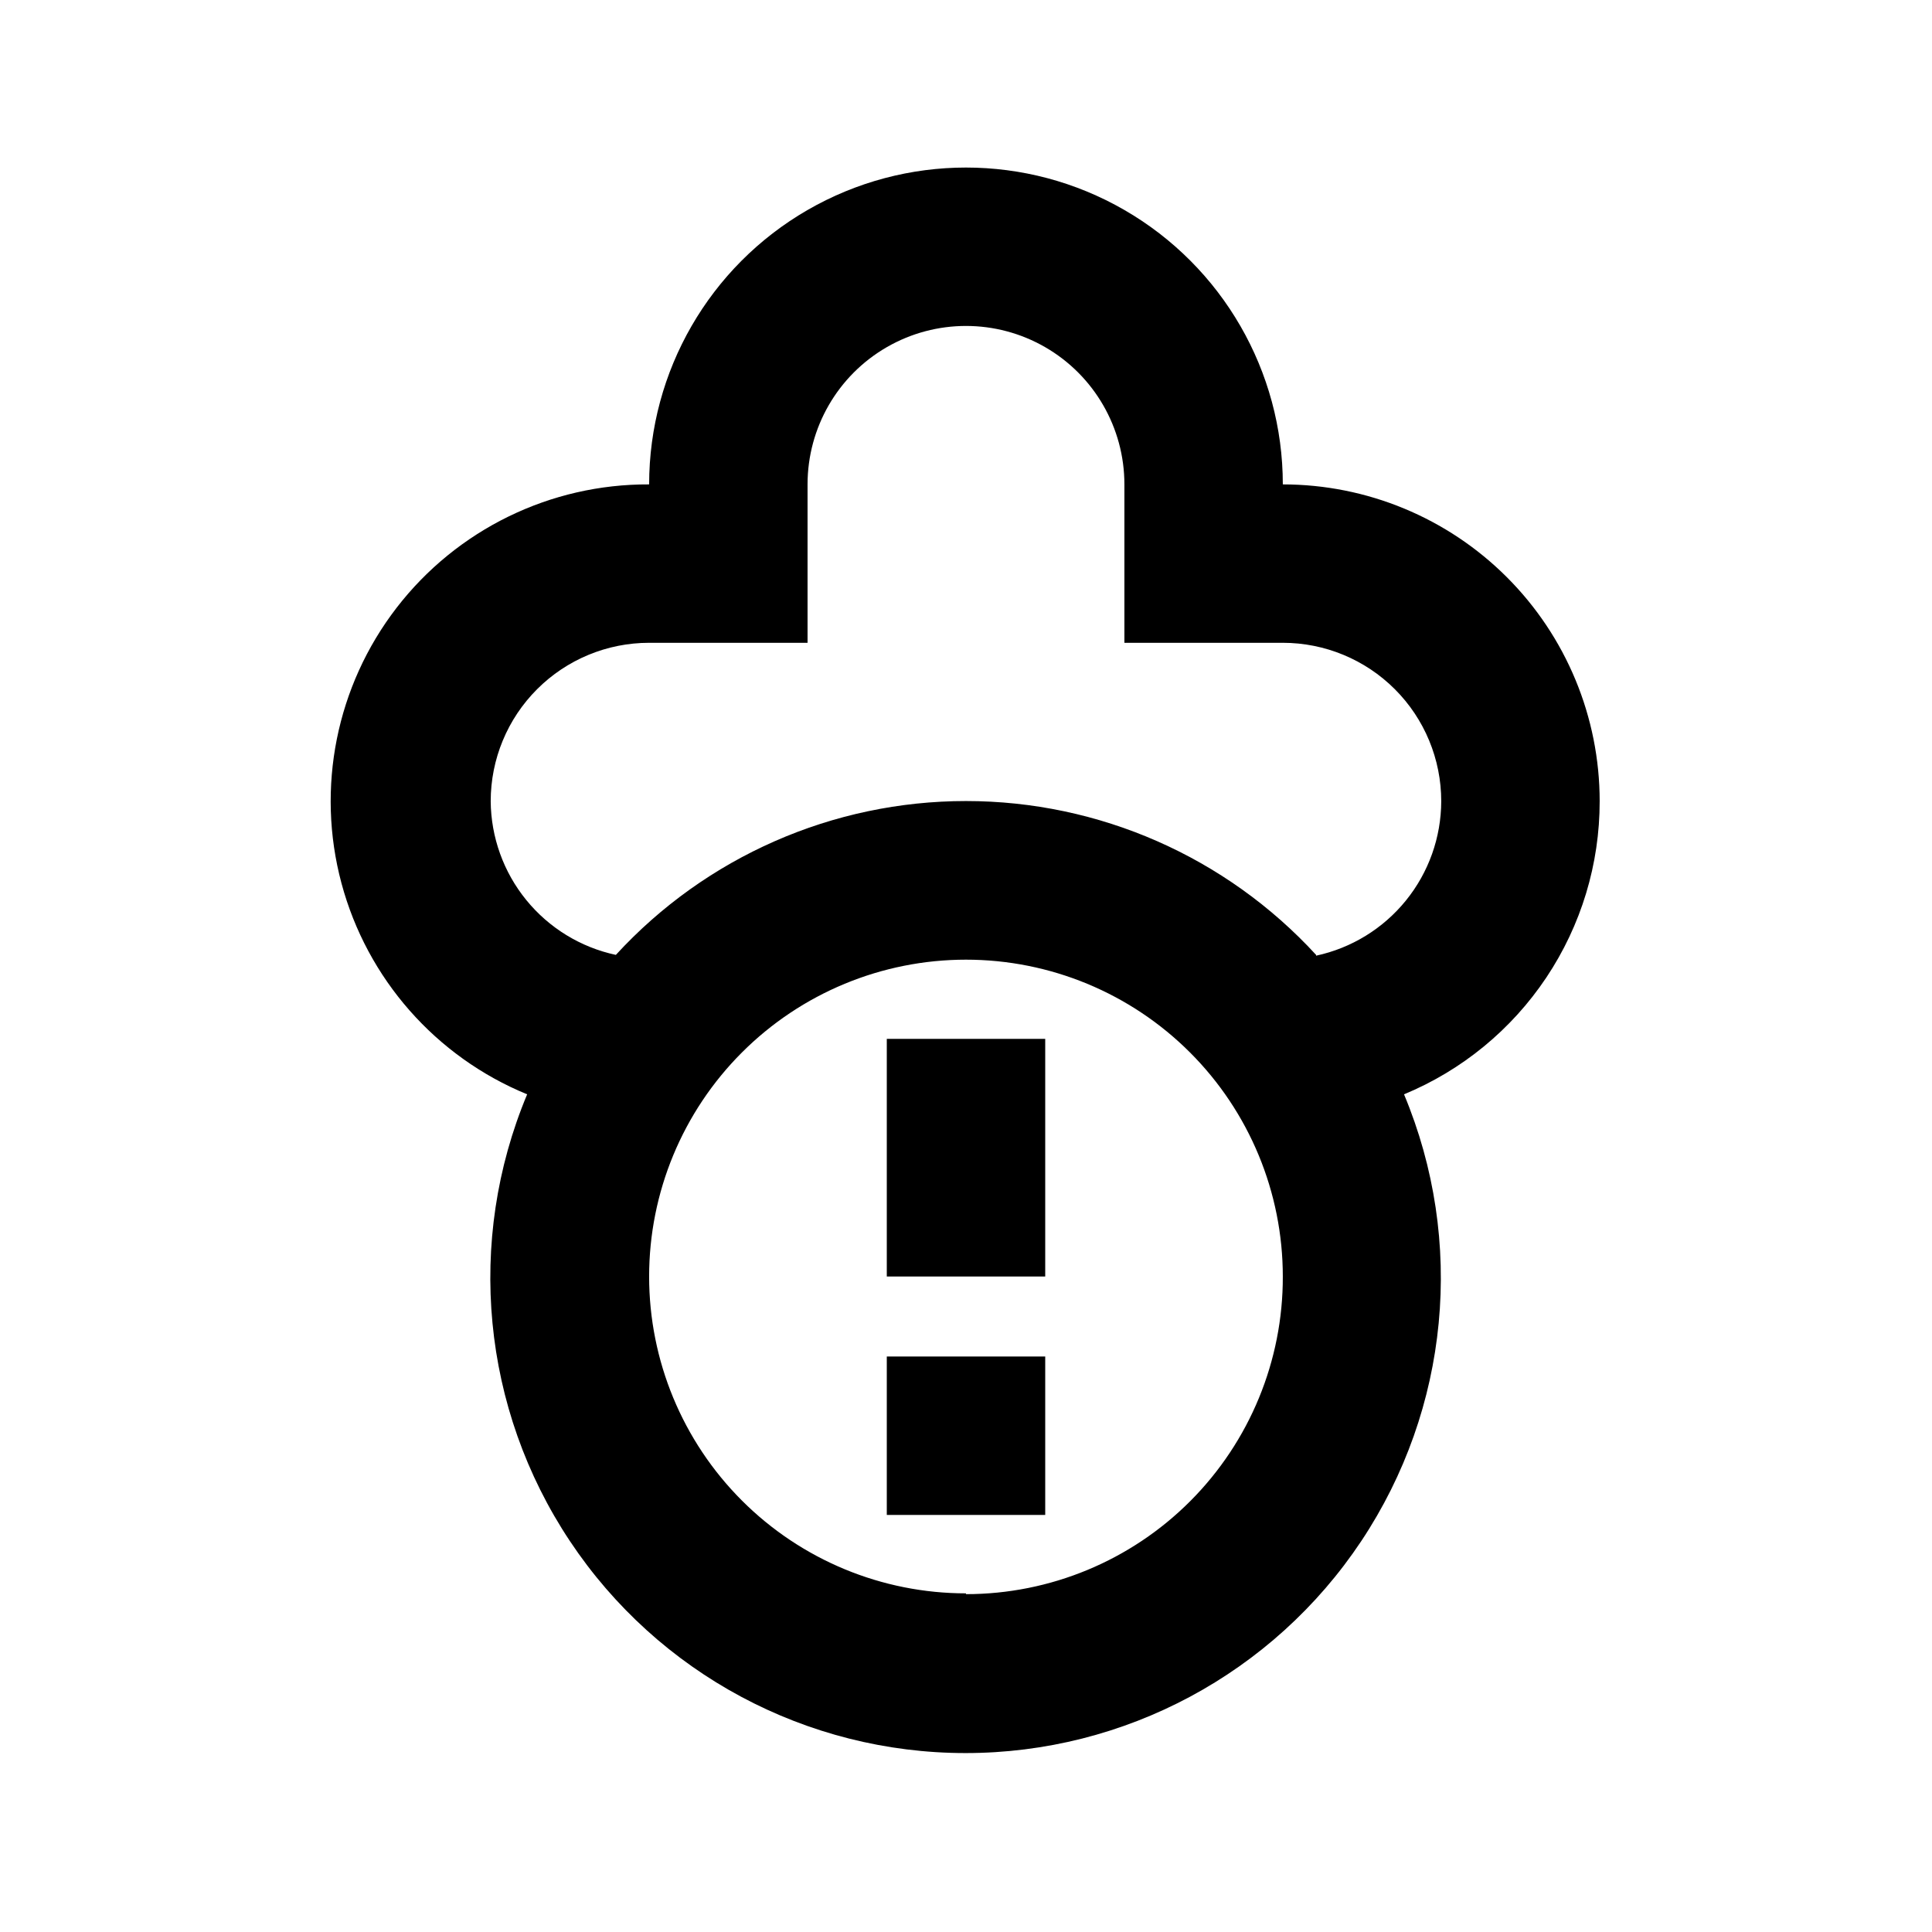<?xml version="1.0" encoding="UTF-8"?>
<!-- Uploaded to: SVG Repo, www.svgrepo.com, Generator: SVG Repo Mixer Tools -->
<svg fill="#000000" width="800px" height="800px" version="1.1" viewBox="144 144 512 512" xmlns="http://www.w3.org/2000/svg">
 <g>
  <path d="m567.93 356.34c0-22.27-8.844-43.629-24.594-59.375-15.746-15.746-37.102-24.594-59.375-24.594 0-30-16.004-57.719-41.98-72.719-25.98-15-57.988-15-83.969 0s-41.984 42.719-41.984 72.719c-26.184-0.133-50.93 11.957-66.922 32.691-15.988 20.734-21.391 47.742-14.605 73.031 6.785 25.289 24.977 45.969 49.199 55.914-16.27 38.883-12.012 83.32 11.34 118.41 23.352 35.086 62.703 56.164 104.85 56.164 42.145 0 81.496-21.078 104.85-56.164 23.352-35.086 27.605-79.523 11.34-118.41 15.359-6.356 28.488-17.133 37.719-30.961 9.23-13.828 14.148-30.082 14.129-46.707zm-167.94 209.92 0.004-0.004c-22.27 0-43.629-8.844-59.375-24.594-15.75-15.746-24.594-37.102-24.594-59.371 0-22.27 8.844-43.629 24.594-59.375 15.746-15.75 37.105-24.594 59.375-24.594s43.625 8.844 59.371 24.594c15.75 15.746 24.594 37.105 24.594 59.375 0.059 22.305-8.766 43.715-24.516 59.508-15.754 15.793-37.145 24.668-59.449 24.668zm92.785-169.2 0.004-0.004c-23.855-25.984-57.512-40.773-92.785-40.773s-68.934 14.789-92.785 40.773c-9.336-2.004-17.711-7.133-23.738-14.535-6.031-7.402-9.355-16.641-9.43-26.188 0-11.137 4.422-21.816 12.297-29.688 7.871-7.875 18.551-12.297 29.688-12.297h41.984v-41.984c0-15 8-28.859 20.992-36.359 12.988-7.5 28.992-7.5 41.984 0 12.988 7.5 20.992 21.359 20.992 36.359v41.984h41.984-0.004c11.137 0 21.816 4.422 29.688 12.297 7.875 7.871 12.297 18.551 12.297 29.688-0.023 9.582-3.328 18.871-9.363 26.316-6.031 7.445-14.434 12.605-23.801 14.617z"/>
  <path d="m379.01 419.31h41.984v62.977h-41.984z"/>
  <path d="m379.01 503.49h41.984v41.984h-41.984z"/>
 </g>
</svg>
